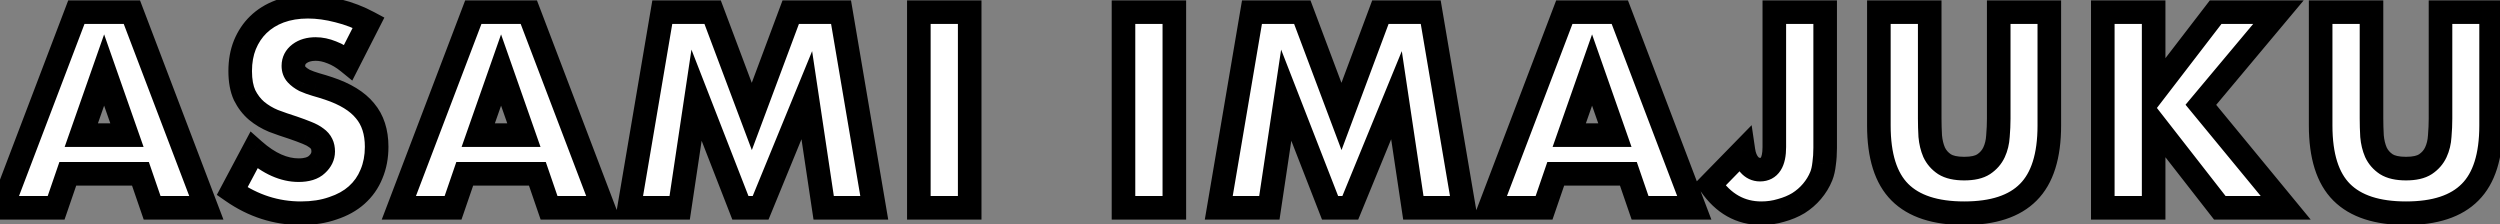 <svg width="212" height="19" viewBox="0 0 212 19" fill="none" xmlns="http://www.w3.org/2000/svg">
<rect x="0" y="0" width="212" height="19" fill="#808080" stroke="none"/>
<mask id="path-1-outside-1_284_21" maskUnits="userSpaceOnUse" x="-2" y="-1.38" width="215" height="21" fill="black">
<rect fill="white" x="-2" y="-1.38" width="215" height="21"/>
<path d="M10.766 11.46L8.83 5.938L6.894 11.46H10.766ZM11.91 14.738H5.75L4.76 17.62H0.162L6.476 1.032H11.184L17.498 17.62H12.9L11.91 14.738ZM29.542 5.278C29.073 4.897 28.604 4.618 28.134 4.442C27.665 4.251 27.21 4.156 26.77 4.156C26.213 4.156 25.758 4.288 25.406 4.552C25.054 4.816 24.878 5.161 24.878 5.586C24.878 5.879 24.966 6.121 25.142 6.312C25.318 6.503 25.546 6.671 25.824 6.818C26.118 6.95 26.44 7.067 26.792 7.17C27.159 7.273 27.518 7.383 27.87 7.5C29.278 7.969 30.305 8.6 30.95 9.392C31.61 10.169 31.94 11.189 31.94 12.45C31.94 13.301 31.794 14.071 31.5 14.76C31.222 15.45 30.804 16.044 30.246 16.542C29.704 17.026 29.029 17.4 28.222 17.664C27.43 17.943 26.528 18.082 25.516 18.082C23.419 18.082 21.476 17.459 19.686 16.212L21.534 12.736C22.18 13.308 22.818 13.733 23.448 14.012C24.079 14.291 24.702 14.43 25.318 14.43C26.022 14.43 26.543 14.269 26.88 13.946C27.232 13.623 27.408 13.257 27.408 12.846C27.408 12.597 27.364 12.384 27.276 12.208C27.188 12.018 27.042 11.849 26.836 11.702C26.631 11.541 26.36 11.394 26.022 11.262C25.7 11.13 25.304 10.983 24.834 10.822C24.277 10.646 23.727 10.456 23.184 10.25C22.656 10.03 22.18 9.744 21.754 9.392C21.344 9.04 21.006 8.6 20.742 8.072C20.493 7.529 20.368 6.847 20.368 6.026C20.368 5.205 20.5 4.464 20.764 3.804C21.043 3.129 21.424 2.557 21.908 2.088C22.407 1.604 23.008 1.23 23.712 0.966C24.431 0.702 25.23 0.57 26.11 0.57C26.932 0.57 27.79 0.687 28.684 0.922C29.579 1.142 30.437 1.472 31.258 1.912L29.542 5.278ZM44.426 11.46L42.49 5.938L40.554 11.46H44.426ZM45.57 14.738H39.41L38.42 17.62H33.822L40.136 1.032H44.844L51.158 17.62H46.56L45.57 14.738ZM53.347 17.62L56.163 1.032H60.431L63.753 9.876L67.053 1.032H71.321L74.137 17.62H69.847L68.417 8.072L64.501 17.62H62.785L59.067 8.072L57.637 17.62H53.347ZM82.23 1.032V17.62H77.918V1.032H82.23ZM99.584 1.032V17.62H95.272V1.032H99.584ZM103.352 17.62L106.168 1.032H110.436L113.758 9.876L117.058 1.032H121.326L124.142 17.62H119.852L118.422 8.072L114.506 17.62H112.79L109.072 8.072L107.642 17.62H103.352ZM136.943 11.46L135.007 5.938L133.071 11.46H136.943ZM138.087 14.738H131.927L130.937 17.62H126.339L132.653 1.032H137.361L143.675 17.62H139.077L138.087 14.738ZM154.774 1.032V12.538C154.774 13.022 154.744 13.47 154.686 13.88C154.642 14.291 154.561 14.643 154.444 14.936C154.253 15.405 153.989 15.838 153.652 16.234C153.329 16.616 152.948 16.945 152.508 17.224C152.068 17.488 151.576 17.694 151.034 17.84C150.506 18.002 149.948 18.082 149.362 18.082C147.587 18.082 146.142 17.268 145.028 15.64L147.844 12.758C147.917 13.257 148.078 13.653 148.328 13.946C148.577 14.239 148.885 14.386 149.252 14.386C150.058 14.386 150.462 13.748 150.462 12.472V1.032H154.774ZM163.64 1.032V10.052C163.64 10.536 163.654 11.035 163.684 11.548C163.728 12.047 163.838 12.502 164.014 12.912C164.204 13.323 164.498 13.66 164.894 13.924C165.29 14.174 165.847 14.298 166.566 14.298C167.284 14.298 167.834 14.174 168.216 13.924C168.612 13.66 168.905 13.323 169.096 12.912C169.286 12.502 169.396 12.047 169.426 11.548C169.47 11.035 169.492 10.536 169.492 10.052V1.032H173.782V10.646C173.782 13.227 173.188 15.112 172 16.3C170.826 17.488 169.015 18.082 166.566 18.082C164.116 18.082 162.298 17.488 161.11 16.3C159.922 15.112 159.328 13.227 159.328 10.646V1.032H163.64ZM182.629 7.874L187.887 1.032H193.211L186.633 8.886L193.827 17.62H188.239L182.629 10.426V17.62H178.317V1.032H182.629V7.874ZM201.103 1.032V10.052C201.103 10.536 201.118 11.035 201.147 11.548C201.191 12.047 201.301 12.502 201.477 12.912C201.668 13.323 201.961 13.66 202.357 13.924C202.753 14.174 203.31 14.298 204.029 14.298C204.748 14.298 205.298 14.174 205.679 13.924C206.075 13.66 206.368 13.323 206.559 12.912C206.75 12.502 206.86 12.047 206.889 11.548C206.933 11.035 206.955 10.536 206.955 10.052V1.032H211.245V10.646C211.245 13.227 210.651 15.112 209.463 16.3C208.29 17.488 206.478 18.082 204.029 18.082C201.58 18.082 199.761 17.488 198.573 16.3C197.385 15.112 196.791 13.227 196.791 10.646V1.032H201.103Z"/>
</mask>
<path d="M10.766 11.46L8.83 5.938L6.894 11.46H10.766ZM11.91 14.738H5.75L4.76 17.62H0.162L6.476 1.032H11.184L17.498 17.62H12.9L11.91 14.738ZM29.542 5.278C29.073 4.897 28.604 4.618 28.134 4.442C27.665 4.251 27.21 4.156 26.77 4.156C26.213 4.156 25.758 4.288 25.406 4.552C25.054 4.816 24.878 5.161 24.878 5.586C24.878 5.879 24.966 6.121 25.142 6.312C25.318 6.503 25.546 6.671 25.824 6.818C26.118 6.95 26.44 7.067 26.792 7.17C27.159 7.273 27.518 7.383 27.87 7.5C29.278 7.969 30.305 8.6 30.95 9.392C31.61 10.169 31.94 11.189 31.94 12.45C31.94 13.301 31.794 14.071 31.5 14.76C31.222 15.45 30.804 16.044 30.246 16.542C29.704 17.026 29.029 17.4 28.222 17.664C27.43 17.943 26.528 18.082 25.516 18.082C23.419 18.082 21.476 17.459 19.686 16.212L21.534 12.736C22.18 13.308 22.818 13.733 23.448 14.012C24.079 14.291 24.702 14.43 25.318 14.43C26.022 14.43 26.543 14.269 26.88 13.946C27.232 13.623 27.408 13.257 27.408 12.846C27.408 12.597 27.364 12.384 27.276 12.208C27.188 12.018 27.042 11.849 26.836 11.702C26.631 11.541 26.36 11.394 26.022 11.262C25.7 11.13 25.304 10.983 24.834 10.822C24.277 10.646 23.727 10.456 23.184 10.25C22.656 10.03 22.18 9.744 21.754 9.392C21.344 9.04 21.006 8.6 20.742 8.072C20.493 7.529 20.368 6.847 20.368 6.026C20.368 5.205 20.5 4.464 20.764 3.804C21.043 3.129 21.424 2.557 21.908 2.088C22.407 1.604 23.008 1.23 23.712 0.966C24.431 0.702 25.23 0.57 26.11 0.57C26.932 0.57 27.79 0.687 28.684 0.922C29.579 1.142 30.437 1.472 31.258 1.912L29.542 5.278ZM44.426 11.46L42.49 5.938L40.554 11.46H44.426ZM45.57 14.738H39.41L38.42 17.62H33.822L40.136 1.032H44.844L51.158 17.62H46.56L45.57 14.738ZM53.347 17.62L56.163 1.032H60.431L63.753 9.876L67.053 1.032H71.321L74.137 17.62H69.847L68.417 8.072L64.501 17.62H62.785L59.067 8.072L57.637 17.62H53.347ZM82.23 1.032V17.62H77.918V1.032H82.23ZM99.584 1.032V17.62H95.272V1.032H99.584ZM103.352 17.62L106.168 1.032H110.436L113.758 9.876L117.058 1.032H121.326L124.142 17.62H119.852L118.422 8.072L114.506 17.62H112.79L109.072 8.072L107.642 17.62H103.352ZM136.943 11.46L135.007 5.938L133.071 11.46H136.943ZM138.087 14.738H131.927L130.937 17.62H126.339L132.653 1.032H137.361L143.675 17.62H139.077L138.087 14.738ZM154.774 1.032V12.538C154.774 13.022 154.744 13.47 154.686 13.88C154.642 14.291 154.561 14.643 154.444 14.936C154.253 15.405 153.989 15.838 153.652 16.234C153.329 16.616 152.948 16.945 152.508 17.224C152.068 17.488 151.576 17.694 151.034 17.84C150.506 18.002 149.948 18.082 149.362 18.082C147.587 18.082 146.142 17.268 145.028 15.64L147.844 12.758C147.917 13.257 148.078 13.653 148.328 13.946C148.577 14.239 148.885 14.386 149.252 14.386C150.058 14.386 150.462 13.748 150.462 12.472V1.032H154.774ZM163.64 1.032V10.052C163.64 10.536 163.654 11.035 163.684 11.548C163.728 12.047 163.838 12.502 164.014 12.912C164.204 13.323 164.498 13.66 164.894 13.924C165.29 14.174 165.847 14.298 166.566 14.298C167.284 14.298 167.834 14.174 168.216 13.924C168.612 13.66 168.905 13.323 169.096 12.912C169.286 12.502 169.396 12.047 169.426 11.548C169.47 11.035 169.492 10.536 169.492 10.052V1.032H173.782V10.646C173.782 13.227 173.188 15.112 172 16.3C170.826 17.488 169.015 18.082 166.566 18.082C164.116 18.082 162.298 17.488 161.11 16.3C159.922 15.112 159.328 13.227 159.328 10.646V1.032H163.64ZM182.629 7.874L187.887 1.032H193.211L186.633 8.886L193.827 17.62H188.239L182.629 10.426V17.62H178.317V1.032H182.629V7.874ZM201.103 1.032V10.052C201.103 10.536 201.118 11.035 201.147 11.548C201.191 12.047 201.301 12.502 201.477 12.912C201.668 13.323 201.961 13.66 202.357 13.924C202.753 14.174 203.31 14.298 204.029 14.298C204.748 14.298 205.298 14.174 205.679 13.924C206.075 13.66 206.368 13.323 206.559 12.912C206.75 12.502 206.86 12.047 206.889 11.548C206.933 11.035 206.955 10.536 206.955 10.052V1.032H211.245V10.646C211.245 13.227 210.651 15.112 209.463 16.3C208.29 17.488 206.478 18.082 204.029 18.082C201.58 18.082 199.761 17.488 198.573 16.3C197.385 15.112 196.791 13.227 196.791 10.646V1.032H201.103Z" fill="white"/>
<path d="M10.766 11.46V12.46H12.176L11.709 11.129L10.766 11.46ZM8.83 5.938L9.773 5.607L8.83 2.916L7.886 5.607L8.83 5.938ZM6.894 11.46L5.95 11.129L5.483 12.46H6.894V11.46ZM11.91 14.738L12.855 14.413L12.623 13.738H11.91V14.738ZM5.75 14.738V13.738H5.036L4.804 14.413L5.75 14.738ZM4.76 17.62V18.62H5.473L5.705 17.945L4.76 17.62ZM0.162 17.62L-0.773 17.264L-1.289 18.62H0.162V17.62ZM6.476 1.032V0.032H5.786L5.541 0.676L6.476 1.032ZM11.184 1.032L12.118 0.676L11.873 0.032H11.184V1.032ZM17.498 17.62V18.62H18.948L18.432 17.264L17.498 17.62ZM12.9 17.62L11.954 17.945L12.186 18.62H12.9V17.62ZM11.709 11.129L9.773 5.607L7.886 6.269L9.822 11.791L11.709 11.129ZM7.886 5.607L5.95 11.129L7.837 11.791L9.773 6.269L7.886 5.607ZM6.894 12.46H10.766V10.46H6.894V12.46ZM11.91 13.738H5.75V15.738H11.91V13.738ZM4.804 14.413L3.814 17.295L5.705 17.945L6.695 15.063L4.804 14.413ZM4.76 16.62H0.162V18.62H4.76V16.62ZM1.096 17.976L7.41 1.388L5.541 0.676L-0.773 17.264L1.096 17.976ZM6.476 2.032H11.184V0.032H6.476V2.032ZM10.249 1.388L16.563 17.976L18.432 17.264L12.118 0.676L10.249 1.388ZM17.498 16.62H12.9V18.62H17.498V16.62ZM13.845 17.295L12.855 14.413L10.964 15.063L11.954 17.945L13.845 17.295ZM29.542 5.278L28.912 6.054L29.872 6.834L30.433 5.732L29.542 5.278ZM28.134 4.442L27.758 5.369L27.77 5.374L27.783 5.378L28.134 4.442ZM25.406 4.552L24.806 3.752V3.752L25.406 4.552ZM25.142 6.312L24.407 6.99L24.407 6.99L25.142 6.312ZM25.824 6.818L25.358 7.703L25.386 7.717L25.414 7.73L25.824 6.818ZM26.792 7.17L26.512 8.13L26.523 8.133L26.792 7.17ZM27.87 7.5L27.554 8.449L27.87 7.5ZM30.95 9.392L30.175 10.024L30.181 10.032L30.188 10.039L30.95 9.392ZM31.5 14.76L30.58 14.369L30.577 14.377L30.573 14.385L31.5 14.76ZM30.246 16.542L30.912 17.288L30.913 17.287L30.246 16.542ZM28.222 17.664L27.911 16.714L27.901 16.717L27.89 16.721L28.222 17.664ZM19.686 16.212L18.803 15.743L18.387 16.526L19.115 17.033L19.686 16.212ZM21.534 12.736L22.198 11.988L21.247 11.146L20.651 12.267L21.534 12.736ZM23.448 14.012L23.044 14.927L23.448 14.012ZM26.88 13.946L26.205 13.209L26.197 13.216L26.189 13.223L26.88 13.946ZM27.276 12.208L26.368 12.627L26.375 12.641L26.382 12.655L27.276 12.208ZM26.836 11.702L26.218 12.488L26.236 12.503L26.255 12.516L26.836 11.702ZM26.022 11.262L25.644 12.188L25.651 12.191L25.658 12.193L26.022 11.262ZM24.834 10.822L25.159 9.876L25.147 9.872L25.135 9.869L24.834 10.822ZM23.184 10.25L22.8 11.173L22.815 11.18L22.83 11.185L23.184 10.25ZM21.754 9.392L21.104 10.151L21.11 10.157L21.117 10.162L21.754 9.392ZM20.742 8.072L19.834 8.49L19.84 8.505L19.848 8.519L20.742 8.072ZM20.764 3.804L19.84 3.422L19.836 3.433L20.764 3.804ZM21.908 2.088L22.604 2.806L22.605 2.806L21.908 2.088ZM23.712 0.966L23.367 0.027L23.361 0.03L23.712 0.966ZM28.684 0.922L28.431 1.889L28.438 1.891L28.445 1.893L28.684 0.922ZM31.258 1.912L32.149 2.366L32.594 1.493L31.73 1.031L31.258 1.912ZM30.173 4.502C29.636 4.066 29.074 3.727 28.485 3.506L27.783 5.378C28.133 5.51 28.509 5.727 28.912 6.054L30.173 4.502ZM28.511 3.516C27.94 3.284 27.357 3.156 26.77 3.156V5.156C27.063 5.156 27.39 5.219 27.758 5.369L28.511 3.516ZM26.77 3.156C26.055 3.156 25.373 3.327 24.806 3.752L26.006 5.352C26.144 5.249 26.371 5.156 26.77 5.156V3.156ZM24.806 3.752C24.213 4.197 23.878 4.833 23.878 5.586H25.878C25.878 5.488 25.896 5.435 26.006 5.352L24.806 3.752ZM23.878 5.586C23.878 6.096 24.038 6.591 24.407 6.99L25.877 5.634C25.877 5.633 25.878 5.635 25.88 5.639C25.883 5.642 25.884 5.645 25.884 5.646C25.885 5.649 25.878 5.632 25.878 5.586H23.878ZM24.407 6.99C24.675 7.28 25 7.514 25.358 7.703L26.29 5.933C26.091 5.829 25.961 5.725 25.877 5.634L24.407 6.99ZM25.414 7.73C25.755 7.883 26.122 8.016 26.512 8.13L27.072 6.21C26.759 6.119 26.48 6.017 26.235 5.906L25.414 7.73ZM26.523 8.133C26.874 8.231 27.218 8.337 27.554 8.449L28.186 6.551C27.819 6.429 27.444 6.314 27.062 6.207L26.523 8.133ZM27.554 8.449C28.859 8.884 29.692 9.431 30.175 10.024L31.726 8.76C30.918 7.769 29.698 7.055 28.186 6.551L27.554 8.449ZM30.188 10.039C30.661 10.596 30.94 11.368 30.94 12.45H32.94C32.94 11.01 32.56 9.743 31.713 8.745L30.188 10.039ZM30.94 12.45C30.94 13.184 30.814 13.819 30.58 14.369L32.42 15.152C32.773 14.323 32.94 13.417 32.94 12.45H30.94ZM30.573 14.385C30.352 14.932 30.024 15.4 29.579 15.797L30.913 17.287C31.584 16.687 32.091 15.967 32.427 15.135L30.573 14.385ZM29.581 15.796C29.157 16.174 28.609 16.485 27.911 16.714L28.533 18.614C29.449 18.315 30.251 17.878 30.912 17.288L29.581 15.796ZM27.89 16.721C27.224 16.955 26.438 17.082 25.516 17.082V19.082C26.619 19.082 27.636 18.93 28.554 18.607L27.89 16.721ZM25.516 17.082C23.632 17.082 21.887 16.526 20.258 15.392L19.115 17.033C21.065 18.391 23.206 19.082 25.516 19.082V17.082ZM20.569 16.681L22.417 13.206L20.651 12.267L18.803 15.743L20.569 16.681ZM20.871 13.485C21.575 14.109 22.299 14.598 23.044 14.927L23.852 13.097C23.337 12.869 22.784 12.508 22.198 11.988L20.871 13.485ZM23.044 14.927C23.787 15.255 24.547 15.43 25.318 15.43V13.43C24.857 13.43 24.371 13.327 23.852 13.097L23.044 14.927ZM25.318 15.43C26.152 15.43 26.973 15.242 27.572 14.669L26.189 13.223C26.113 13.296 25.893 13.43 25.318 13.43V15.43ZM27.556 14.683C28.078 14.205 28.408 13.584 28.408 12.846H26.408C26.408 12.93 26.387 13.042 26.205 13.209L27.556 14.683ZM28.408 12.846C28.408 12.482 28.344 12.108 28.171 11.761L26.382 12.655C26.384 12.66 26.408 12.712 26.408 12.846H28.408ZM28.184 11.789C28.01 11.412 27.736 11.116 27.418 10.888L26.255 12.516C26.348 12.582 26.366 12.623 26.368 12.627L28.184 11.789ZM27.454 10.916C27.148 10.676 26.783 10.486 26.387 10.331L25.658 12.193C25.937 12.302 26.113 12.406 26.218 12.488L27.454 10.916ZM26.401 10.337C26.055 10.195 25.64 10.042 25.159 9.876L24.509 11.768C24.967 11.925 25.344 12.065 25.644 12.188L26.401 10.337ZM25.135 9.869C24.596 9.698 24.063 9.514 23.538 9.315L22.83 11.185C23.391 11.397 23.958 11.594 24.533 11.776L25.135 9.869ZM23.569 9.327C23.129 9.144 22.738 8.908 22.392 8.622L21.117 10.162C21.621 10.58 22.184 10.916 22.8 11.173L23.569 9.327ZM22.405 8.633C22.105 8.375 21.847 8.045 21.637 7.625L19.848 8.519C20.166 9.156 20.583 9.705 21.104 10.151L22.405 8.633ZM21.651 7.655C21.48 7.282 21.368 6.754 21.368 6.026H19.368C19.368 6.941 19.506 7.777 19.834 8.49L21.651 7.655ZM21.368 6.026C21.368 5.312 21.483 4.701 21.693 4.176L19.836 3.433C19.518 4.228 19.368 5.097 19.368 6.026H21.368ZM21.689 4.186C21.919 3.627 22.227 3.172 22.604 2.806L21.212 1.37C20.622 1.942 20.167 2.632 19.84 3.422L21.689 4.186ZM22.605 2.806C22.997 2.425 23.478 2.122 24.063 1.902L23.361 0.03C22.539 0.338 21.817 0.783 21.212 1.371L22.605 2.806ZM24.057 1.905C24.65 1.687 25.331 1.57 26.11 1.57V-0.43C25.13 -0.43 24.212 -0.283 23.367 0.027L24.057 1.905ZM26.11 1.57C26.836 1.57 27.608 1.674 28.431 1.889L28.938 -0.045C27.971 -0.299 27.027 -0.43 26.11 -0.43V1.57ZM28.445 1.893C29.258 2.093 30.038 2.393 30.786 2.794L31.73 1.031C30.836 0.552 29.9 0.191 28.923 -0.049L28.445 1.893ZM30.367 1.458L28.651 4.824L30.433 5.732L32.149 2.366L30.367 1.458ZM44.426 11.46V12.46H45.836L45.37 11.129L44.426 11.46ZM42.49 5.938L43.434 5.607L42.49 2.916L41.547 5.607L42.49 5.938ZM40.554 11.46L39.611 11.129L39.144 12.46H40.554V11.46ZM45.57 14.738L46.516 14.413L46.284 13.738H45.57V14.738ZM39.41 14.738V13.738H38.696L38.464 14.413L39.41 14.738ZM38.42 17.62V18.62H39.134L39.366 17.945L38.42 17.62ZM33.822 17.62L32.888 17.264L32.371 18.62H33.822V17.62ZM40.136 1.032V0.032H39.447L39.202 0.676L40.136 1.032ZM44.844 1.032L45.779 0.676L45.533 0.032H44.844V1.032ZM51.158 17.62V18.62H52.609L52.093 17.264L51.158 17.62ZM46.56 17.62L45.614 17.945L45.846 18.62H46.56V17.62ZM45.37 11.129L43.434 5.607L41.547 6.269L43.483 11.791L45.37 11.129ZM41.547 5.607L39.611 11.129L41.498 11.791L43.434 6.269L41.547 5.607ZM40.554 12.46H44.426V10.46H40.554V12.46ZM45.57 13.738H39.41V15.738H45.57V13.738ZM38.464 14.413L37.474 17.295L39.366 17.945L40.356 15.063L38.464 14.413ZM38.42 16.62H33.822V18.62H38.42V16.62ZM34.757 17.976L41.071 1.388L39.202 0.676L32.888 17.264L34.757 17.976ZM40.136 2.032H44.844V0.032H40.136V2.032ZM43.91 1.388L50.224 17.976L52.093 17.264L45.779 0.676L43.91 1.388ZM51.158 16.62H46.56V18.62H51.158V16.62ZM47.506 17.295L46.516 14.413L44.624 15.063L45.614 17.945L47.506 17.295ZM53.347 17.62L52.361 17.453L52.163 18.62H53.347V17.62ZM56.163 1.032V0.032H55.318L55.177 0.865L56.163 1.032ZM60.431 1.032L61.367 0.68L61.123 0.032H60.431V1.032ZM63.753 9.876L62.817 10.228L63.756 12.728L64.69 10.226L63.753 9.876ZM67.053 1.032V0.032H66.359L66.116 0.683L67.053 1.032ZM71.321 1.032L72.307 0.865L72.165 0.032H71.321V1.032ZM74.137 17.62V18.62H75.321L75.123 17.453L74.137 17.62ZM69.847 17.62L68.858 17.768L68.986 18.62H69.847V17.62ZM68.417 8.072L69.406 7.924L68.868 4.336L67.492 7.693L68.417 8.072ZM64.501 17.62V18.62H65.171L65.426 18L64.501 17.62ZM62.785 17.62L61.853 17.983L62.101 18.62H62.785V17.62ZM59.067 8.072L59.999 7.709L58.635 4.206L58.078 7.924L59.067 8.072ZM57.637 17.62V18.62H58.498L58.626 17.768L57.637 17.62ZM54.333 17.788L57.149 1.199L55.177 0.865L52.361 17.453L54.333 17.788ZM56.163 2.032H60.431V0.032H56.163V2.032ZM59.495 1.384L62.817 10.228L64.689 9.524L61.367 0.68L59.495 1.384ZM64.69 10.226L67.99 1.382L66.116 0.683L62.816 9.527L64.69 10.226ZM67.053 2.032H71.321V0.032H67.053V2.032ZM70.335 1.199L73.151 17.788L75.123 17.453L72.307 0.865L70.335 1.199ZM74.137 16.62H69.847V18.62H74.137V16.62ZM70.836 17.472L69.406 7.924L67.428 8.22L68.858 17.768L70.836 17.472ZM67.492 7.693L63.576 17.241L65.426 18L69.342 8.452L67.492 7.693ZM64.501 16.62H62.785V18.62H64.501V16.62ZM63.717 17.257L59.999 7.709L58.135 8.435L61.853 17.983L63.717 17.257ZM58.078 7.924L56.648 17.472L58.626 17.768L60.056 8.22L58.078 7.924ZM57.637 16.62H53.347V18.62H57.637V16.62ZM82.23 1.032H83.23V0.032H82.23V1.032ZM82.23 17.62V18.62H83.23V17.62H82.23ZM77.918 17.62H76.918V18.62H77.918V17.62ZM77.918 1.032V0.032H76.918V1.032H77.918ZM81.23 1.032V17.62H83.23V1.032H81.23ZM82.23 16.62H77.918V18.62H82.23V16.62ZM78.918 17.62V1.032H76.918V17.62H78.918ZM77.918 2.032H82.23V0.032H77.918V2.032ZM99.584 1.032H100.584V0.032H99.584V1.032ZM99.584 17.62V18.62H100.584V17.62H99.584ZM95.272 17.62H94.272V18.62H95.272V17.62ZM95.272 1.032V0.032H94.272V1.032H95.272ZM98.584 1.032V17.62H100.584V1.032H98.584ZM99.584 16.62H95.272V18.62H99.584V16.62ZM96.272 17.62V1.032H94.272V17.62H96.272ZM95.272 2.032H99.584V0.032H95.272V2.032ZM103.352 17.62L102.366 17.453L102.167 18.62H103.352V17.62ZM106.168 1.032V0.032H105.323L105.182 0.865L106.168 1.032ZM110.436 1.032L111.372 0.68L111.128 0.032H110.436V1.032ZM113.758 9.876L112.821 10.228L113.761 12.728L114.694 10.226L113.758 9.876ZM117.058 1.032V0.032H116.363L116.121 0.683L117.058 1.032ZM121.326 1.032L122.311 0.865L122.17 0.032H121.326V1.032ZM124.142 17.62V18.62H125.326L125.127 17.453L124.142 17.62ZM119.852 17.62L118.863 17.768L118.99 18.62H119.852V17.62ZM118.422 8.072L119.41 7.924L118.873 4.336L117.496 7.693L118.422 8.072ZM114.506 17.62V18.62H115.176L115.431 18L114.506 17.62ZM112.79 17.62L111.858 17.983L112.106 18.62H112.79V17.62ZM109.072 8.072L110.003 7.709L108.639 4.206L108.083 7.924L109.072 8.072ZM107.642 17.62V18.62H108.503L108.63 17.768L107.642 17.62ZM104.337 17.788L107.153 1.199L105.182 0.865L102.366 17.453L104.337 17.788ZM106.168 2.032H110.436V0.032H106.168V2.032ZM109.499 1.384L112.821 10.228L114.694 9.524L111.372 0.68L109.499 1.384ZM114.694 10.226L117.994 1.382L116.121 0.683L112.821 9.527L114.694 10.226ZM117.058 2.032H121.326V0.032H117.058V2.032ZM120.34 1.199L123.156 17.788L125.127 17.453L122.311 0.865L120.34 1.199ZM124.142 16.62H119.852V18.62H124.142V16.62ZM120.84 17.472L119.41 7.924L117.433 8.22L118.863 17.768L120.84 17.472ZM117.496 7.693L113.58 17.241L115.431 18L119.347 8.452L117.496 7.693ZM114.506 16.62H112.79V18.62H114.506V16.62ZM113.721 17.257L110.003 7.709L108.14 8.435L111.858 17.983L113.721 17.257ZM108.083 7.924L106.653 17.472L108.63 17.768L110.06 8.22L108.083 7.924ZM107.642 16.62H103.352V18.62H107.642V16.62ZM136.943 11.46V12.46H138.353L137.887 11.129L136.943 11.46ZM135.007 5.938L135.951 5.607L135.007 2.916L134.063 5.607L135.007 5.938ZM133.071 11.46L132.127 11.129L131.661 12.46H133.071V11.46ZM138.087 14.738L139.033 14.413L138.801 13.738H138.087V14.738ZM131.927 14.738V13.738H131.213L130.981 14.413L131.927 14.738ZM130.937 17.62V18.62H131.651L131.883 17.945L130.937 17.62ZM126.339 17.62L125.404 17.264L124.888 18.62H126.339V17.62ZM132.653 1.032V0.032H131.964L131.718 0.676L132.653 1.032ZM137.361 1.032L138.296 0.676L138.05 0.032H137.361V1.032ZM143.675 17.62V18.62H145.126L144.61 17.264L143.675 17.62ZM139.077 17.62L138.131 17.945L138.363 18.62H139.077V17.62ZM137.887 11.129L135.951 5.607L134.063 6.269L135.999 11.791L137.887 11.129ZM134.063 5.607L132.127 11.129L134.015 11.791L135.951 6.269L134.063 5.607ZM133.071 12.46H136.943V10.46H133.071V12.46ZM138.087 13.738H131.927V15.738H138.087V13.738ZM130.981 14.413L129.991 17.295L131.883 17.945L132.873 15.063L130.981 14.413ZM130.937 16.62H126.339V18.62H130.937V16.62ZM127.274 17.976L133.588 1.388L131.718 0.676L125.404 17.264L127.274 17.976ZM132.653 2.032H137.361V0.032H132.653V2.032ZM136.426 1.388L142.74 17.976L144.61 17.264L138.296 0.676L136.426 1.388ZM143.675 16.62H139.077V18.62H143.675V16.62ZM140.023 17.295L139.033 14.413L137.141 15.063L138.131 17.945L140.023 17.295ZM154.774 1.032H155.774V0.032H154.774V1.032ZM154.686 13.88L153.696 13.739L153.693 13.756L153.691 13.774L154.686 13.88ZM154.444 14.936L155.37 15.312L155.372 15.307L154.444 14.936ZM153.652 16.234L152.89 15.586L152.888 15.588L153.652 16.234ZM152.508 17.224L153.022 18.082L153.032 18.075L153.043 18.069L152.508 17.224ZM151.034 17.84L150.773 16.875L150.757 16.879L150.741 16.884L151.034 17.84ZM145.028 15.64L144.312 14.941L143.739 15.528L144.202 16.205L145.028 15.64ZM147.844 12.758L148.833 12.613L148.539 10.615L147.128 12.059L147.844 12.758ZM148.328 13.946L149.09 13.299V13.299L148.328 13.946ZM150.462 1.032V0.032H149.462V1.032H150.462ZM153.774 1.032V12.538H155.774V1.032H153.774ZM153.774 12.538C153.774 12.982 153.747 13.382 153.696 13.739L155.676 14.021C155.742 13.557 155.774 13.062 155.774 12.538H153.774ZM153.691 13.774C153.654 14.12 153.59 14.378 153.515 14.565L155.372 15.307C155.532 14.908 155.629 14.462 155.68 13.987L153.691 13.774ZM153.517 14.56C153.368 14.928 153.16 15.269 152.89 15.586L154.413 16.883C154.818 16.407 155.138 15.883 155.37 15.312L153.517 14.56ZM152.888 15.588C152.634 15.889 152.33 16.153 151.973 16.379L153.043 18.069C153.565 17.738 154.024 17.342 154.415 16.88L152.888 15.588ZM151.993 16.367C151.639 16.579 151.235 16.75 150.773 16.875L151.295 18.805C151.918 18.637 152.496 18.397 153.022 18.082L151.993 16.367ZM150.741 16.884C150.314 17.014 149.855 17.082 149.362 17.082V19.082C150.041 19.082 150.697 18.988 151.326 18.797L150.741 16.884ZM149.362 17.082C147.958 17.082 146.805 16.466 145.853 15.075L144.202 16.205C145.479 18.07 147.216 19.082 149.362 19.082V17.082ZM145.743 16.339L148.559 13.457L147.128 12.059L144.312 14.941L145.743 16.339ZM146.854 12.904C146.947 13.531 147.163 14.12 147.566 14.594L149.09 13.299C148.994 13.186 148.887 12.982 148.833 12.613L146.854 12.904ZM147.566 14.594C147.994 15.098 148.575 15.386 149.252 15.386V13.386C149.206 13.386 149.185 13.378 149.176 13.373C149.164 13.368 149.135 13.351 149.09 13.299L147.566 14.594ZM149.252 15.386C149.97 15.386 150.605 15.074 151.004 14.442C151.355 13.887 151.462 13.183 151.462 12.472H149.462C149.462 13.037 149.367 13.29 149.314 13.373C149.297 13.401 149.295 13.392 149.315 13.382C149.331 13.373 149.32 13.386 149.252 13.386V15.386ZM151.462 12.472V1.032H149.462V12.472H151.462ZM150.462 2.032H154.774V0.032H150.462V2.032ZM163.64 1.032H164.64V0.032H163.64V1.032ZM163.684 11.548L162.685 11.605L162.686 11.621L162.688 11.636L163.684 11.548ZM164.014 12.912L163.094 13.306L163.1 13.32L163.107 13.333L164.014 12.912ZM164.894 13.924L164.339 14.756L164.35 14.763L164.361 14.77L164.894 13.924ZM168.216 13.924L168.763 14.761L168.77 14.756L168.216 13.924ZM169.096 12.912L168.189 12.491V12.491L169.096 12.912ZM169.426 11.548L168.429 11.463L168.428 11.476L168.427 11.489L169.426 11.548ZM169.492 1.032V0.032H168.492V1.032H169.492ZM173.782 1.032H174.782V0.032H173.782V1.032ZM172 16.3L171.293 15.593L171.288 15.597L172 16.3ZM161.11 16.3L161.817 15.593L161.11 16.3ZM159.328 1.032V0.032H158.328V1.032H159.328ZM162.64 1.032V10.052H164.64V1.032H162.64ZM162.64 10.052C162.64 10.556 162.655 11.074 162.685 11.605L164.682 11.491C164.654 10.996 164.64 10.516 164.64 10.052H162.64ZM162.688 11.636C162.74 12.228 162.872 12.787 163.094 13.306L164.933 12.518C164.803 12.216 164.716 11.866 164.68 11.46L162.688 11.636ZM163.107 13.333C163.379 13.919 163.798 14.396 164.339 14.756L165.448 13.092C165.197 12.925 165.03 12.726 164.921 12.491L163.107 13.333ZM164.361 14.77C164.98 15.16 165.752 15.298 166.566 15.298V13.298C165.942 13.298 165.599 13.187 165.426 13.078L164.361 14.77ZM166.566 15.298C167.376 15.298 168.15 15.162 168.763 14.761L167.668 13.087C167.519 13.185 167.193 13.298 166.566 13.298V15.298ZM168.77 14.756C169.311 14.396 169.731 13.919 170.003 13.333L168.189 12.491C168.079 12.726 167.912 12.925 167.661 13.092L168.77 14.756ZM170.003 13.333C170.251 12.797 170.388 12.218 170.424 11.607L168.427 11.489C168.405 11.876 168.321 12.206 168.189 12.491L170.003 13.333ZM170.422 11.633C170.468 11.094 170.492 10.566 170.492 10.052H168.492C168.492 10.506 168.471 10.976 168.429 11.463L170.422 11.633ZM170.492 10.052V1.032H168.492V10.052H170.492ZM169.492 2.032H173.782V0.032H169.492V2.032ZM172.782 1.032V10.646H174.782V1.032H172.782ZM172.782 10.646C172.782 13.101 172.213 14.672 171.293 15.593L172.707 17.007C174.162 15.552 174.782 13.353 174.782 10.646H172.782ZM171.288 15.597C170.375 16.522 168.872 17.082 166.566 17.082V19.082C169.158 19.082 171.277 18.454 172.711 17.003L171.288 15.597ZM166.566 17.082C164.26 17.082 162.746 16.522 161.817 15.593L160.403 17.007C161.849 18.454 163.972 19.082 166.566 19.082V17.082ZM161.817 15.593C160.896 14.672 160.328 13.101 160.328 10.646H158.328C158.328 13.353 158.947 15.552 160.403 17.007L161.817 15.593ZM160.328 10.646V1.032H158.328V10.646H160.328ZM159.328 2.032H163.64V0.032H159.328V2.032ZM182.629 7.874H181.629V10.816L183.422 8.483L182.629 7.874ZM187.887 1.032V0.032H187.394L187.094 0.423L187.887 1.032ZM193.211 1.032L193.978 1.674L195.353 0.032H193.211V1.032ZM186.633 8.886L185.866 8.244L185.333 8.881L185.861 9.522L186.633 8.886ZM193.827 17.62V18.62H195.946L194.599 16.984L193.827 17.62ZM188.239 17.62L187.451 18.235L187.751 18.62H188.239V17.62ZM182.629 10.426L183.418 9.811L181.629 7.518V10.426H182.629ZM182.629 17.62V18.62H183.629V17.62H182.629ZM178.317 17.62H177.317V18.62H178.317V17.62ZM178.317 1.032V0.032H177.317V1.032H178.317ZM182.629 1.032H183.629V0.032H182.629V1.032ZM183.422 8.483L188.68 1.641L187.094 0.423L181.836 7.265L183.422 8.483ZM187.887 2.032H193.211V0.032H187.887V2.032ZM192.444 0.39L185.866 8.244L187.4 9.528L193.978 1.674L192.444 0.39ZM185.861 9.522L193.055 18.256L194.599 16.984L187.405 8.25L185.861 9.522ZM193.827 16.62H188.239V18.62H193.827V16.62ZM189.028 17.005L183.418 9.811L181.841 11.041L187.451 18.235L189.028 17.005ZM181.629 10.426V17.62H183.629V10.426H181.629ZM182.629 16.62H178.317V18.62H182.629V16.62ZM179.317 17.62V1.032H177.317V17.62H179.317ZM178.317 2.032H182.629V0.032H178.317V2.032ZM181.629 1.032V7.874H183.629V1.032H181.629ZM201.103 1.032H202.103V0.032H201.103V1.032ZM201.147 11.548L200.149 11.605L200.149 11.621L200.151 11.636L201.147 11.548ZM201.477 12.912L200.558 13.306L200.564 13.32L200.57 13.333L201.477 12.912ZM202.357 13.924L201.802 14.756L201.813 14.763L201.824 14.77L202.357 13.924ZM205.679 13.924L206.226 14.761L206.234 14.756L205.679 13.924ZM206.559 12.912L205.652 12.491V12.491L206.559 12.912ZM206.889 11.548L205.893 11.463L205.891 11.476L205.891 11.489L206.889 11.548ZM206.955 1.032V0.032H205.955V1.032H206.955ZM211.245 1.032H212.245V0.032H211.245V1.032ZM209.463 16.3L208.756 15.593L208.751 15.597L209.463 16.3ZM198.573 16.3L199.28 15.593L198.573 16.3ZM196.791 1.032V0.032H195.791V1.032H196.791ZM200.103 1.032V10.052H202.103V1.032H200.103ZM200.103 10.052C200.103 10.556 200.118 11.074 200.149 11.605L202.145 11.491C202.117 10.996 202.103 10.516 202.103 10.052H200.103ZM200.151 11.636C200.203 12.228 200.335 12.787 200.558 13.306L202.396 12.518C202.266 12.216 202.179 11.866 202.143 11.46L200.151 11.636ZM200.57 13.333C200.842 13.919 201.261 14.396 201.802 14.756L202.912 13.092C202.66 12.925 202.493 12.726 202.384 12.491L200.57 13.333ZM201.824 14.77C202.444 15.16 203.215 15.298 204.029 15.298V13.298C203.405 13.298 203.062 13.187 202.89 13.078L201.824 14.77ZM204.029 15.298C204.839 15.298 205.613 15.162 206.226 14.761L205.132 13.087C204.982 13.185 204.656 13.298 204.029 13.298V15.298ZM206.234 14.756C206.774 14.396 207.194 13.919 207.466 13.333L205.652 12.491C205.543 12.726 205.375 12.925 205.124 13.092L206.234 14.756ZM207.466 13.333C207.715 12.797 207.851 12.218 207.887 11.607L205.891 11.489C205.868 11.876 205.784 12.206 205.652 12.491L207.466 13.333ZM207.885 11.633C207.932 11.094 207.955 10.566 207.955 10.052H205.955C205.955 10.506 205.934 10.976 205.893 11.463L207.885 11.633ZM207.955 10.052V1.032H205.955V10.052H207.955ZM206.955 2.032H211.245V0.032H206.955V2.032ZM210.245 1.032V10.646H212.245V1.032H210.245ZM210.245 10.646C210.245 13.101 209.677 14.672 208.756 15.593L210.17 17.007C211.625 15.552 212.245 13.353 212.245 10.646H210.245ZM208.751 15.597C207.838 16.522 206.336 17.082 204.029 17.082V19.082C206.621 19.082 208.741 18.454 210.174 17.003L208.751 15.597ZM204.029 17.082C201.723 17.082 200.209 16.522 199.28 15.593L197.866 17.007C199.313 18.454 201.436 19.082 204.029 19.082V17.082ZM199.28 15.593C198.359 14.672 197.791 13.101 197.791 10.646H195.791C195.791 13.353 196.411 15.552 197.866 17.007L199.28 15.593ZM197.791 10.646V1.032H195.791V10.646H197.791ZM196.791 2.032H201.103V0.032H196.791V2.032Z" fill="black" mask="url(#path-1-outside-1_284_21)"/>
</svg>
